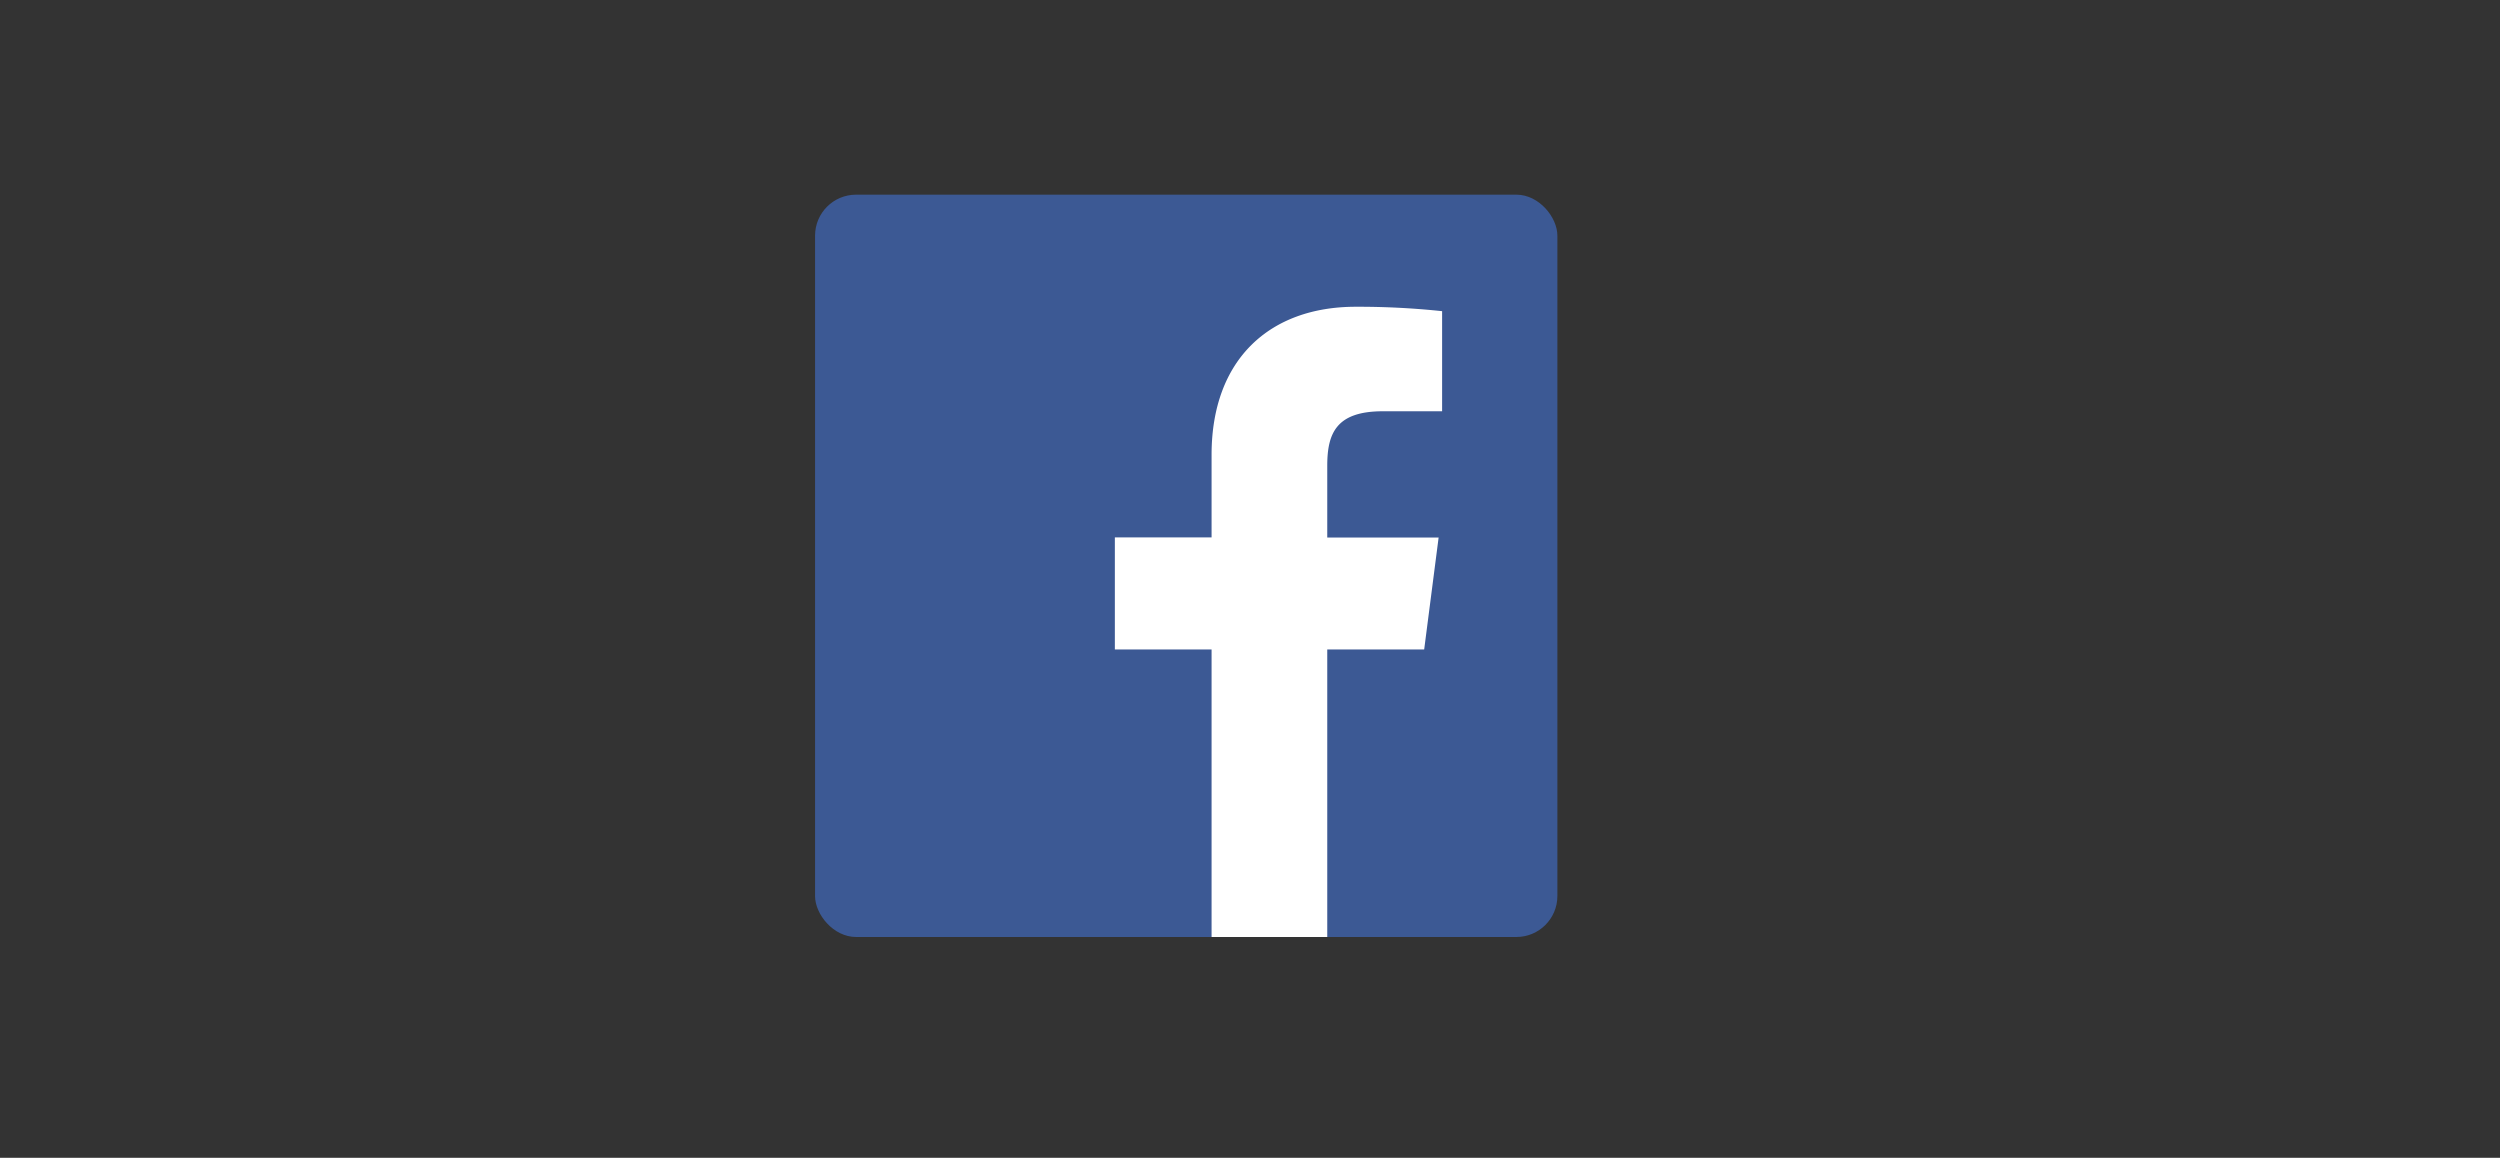 <svg id="レイヤー_1" data-name="レイヤー 1" xmlns="http://www.w3.org/2000/svg" width="244" height="113" viewBox="0 0 244 113"><rect x="0" y="0" width="244" height="113" fill="#333333" stroke="none"/><title>f</title><rect id="Blue" x="79.55" y="19" width="72.45" height="72.45" rx="4" ry="4" fill="#3c5994"/><path id="f" d="M129.54,91.45V63.39H139l1.41-10.93H129.54v-7c0-3.17.88-5.32,5.42-5.32h5.79V30.37a77.48,77.48,0,0,0-8.44-.43c-8.35,0-14.06,5.1-14.06,14.45v8.06h-9.44V63.39h9.44V91.45Z" fill="#fff"/></svg>